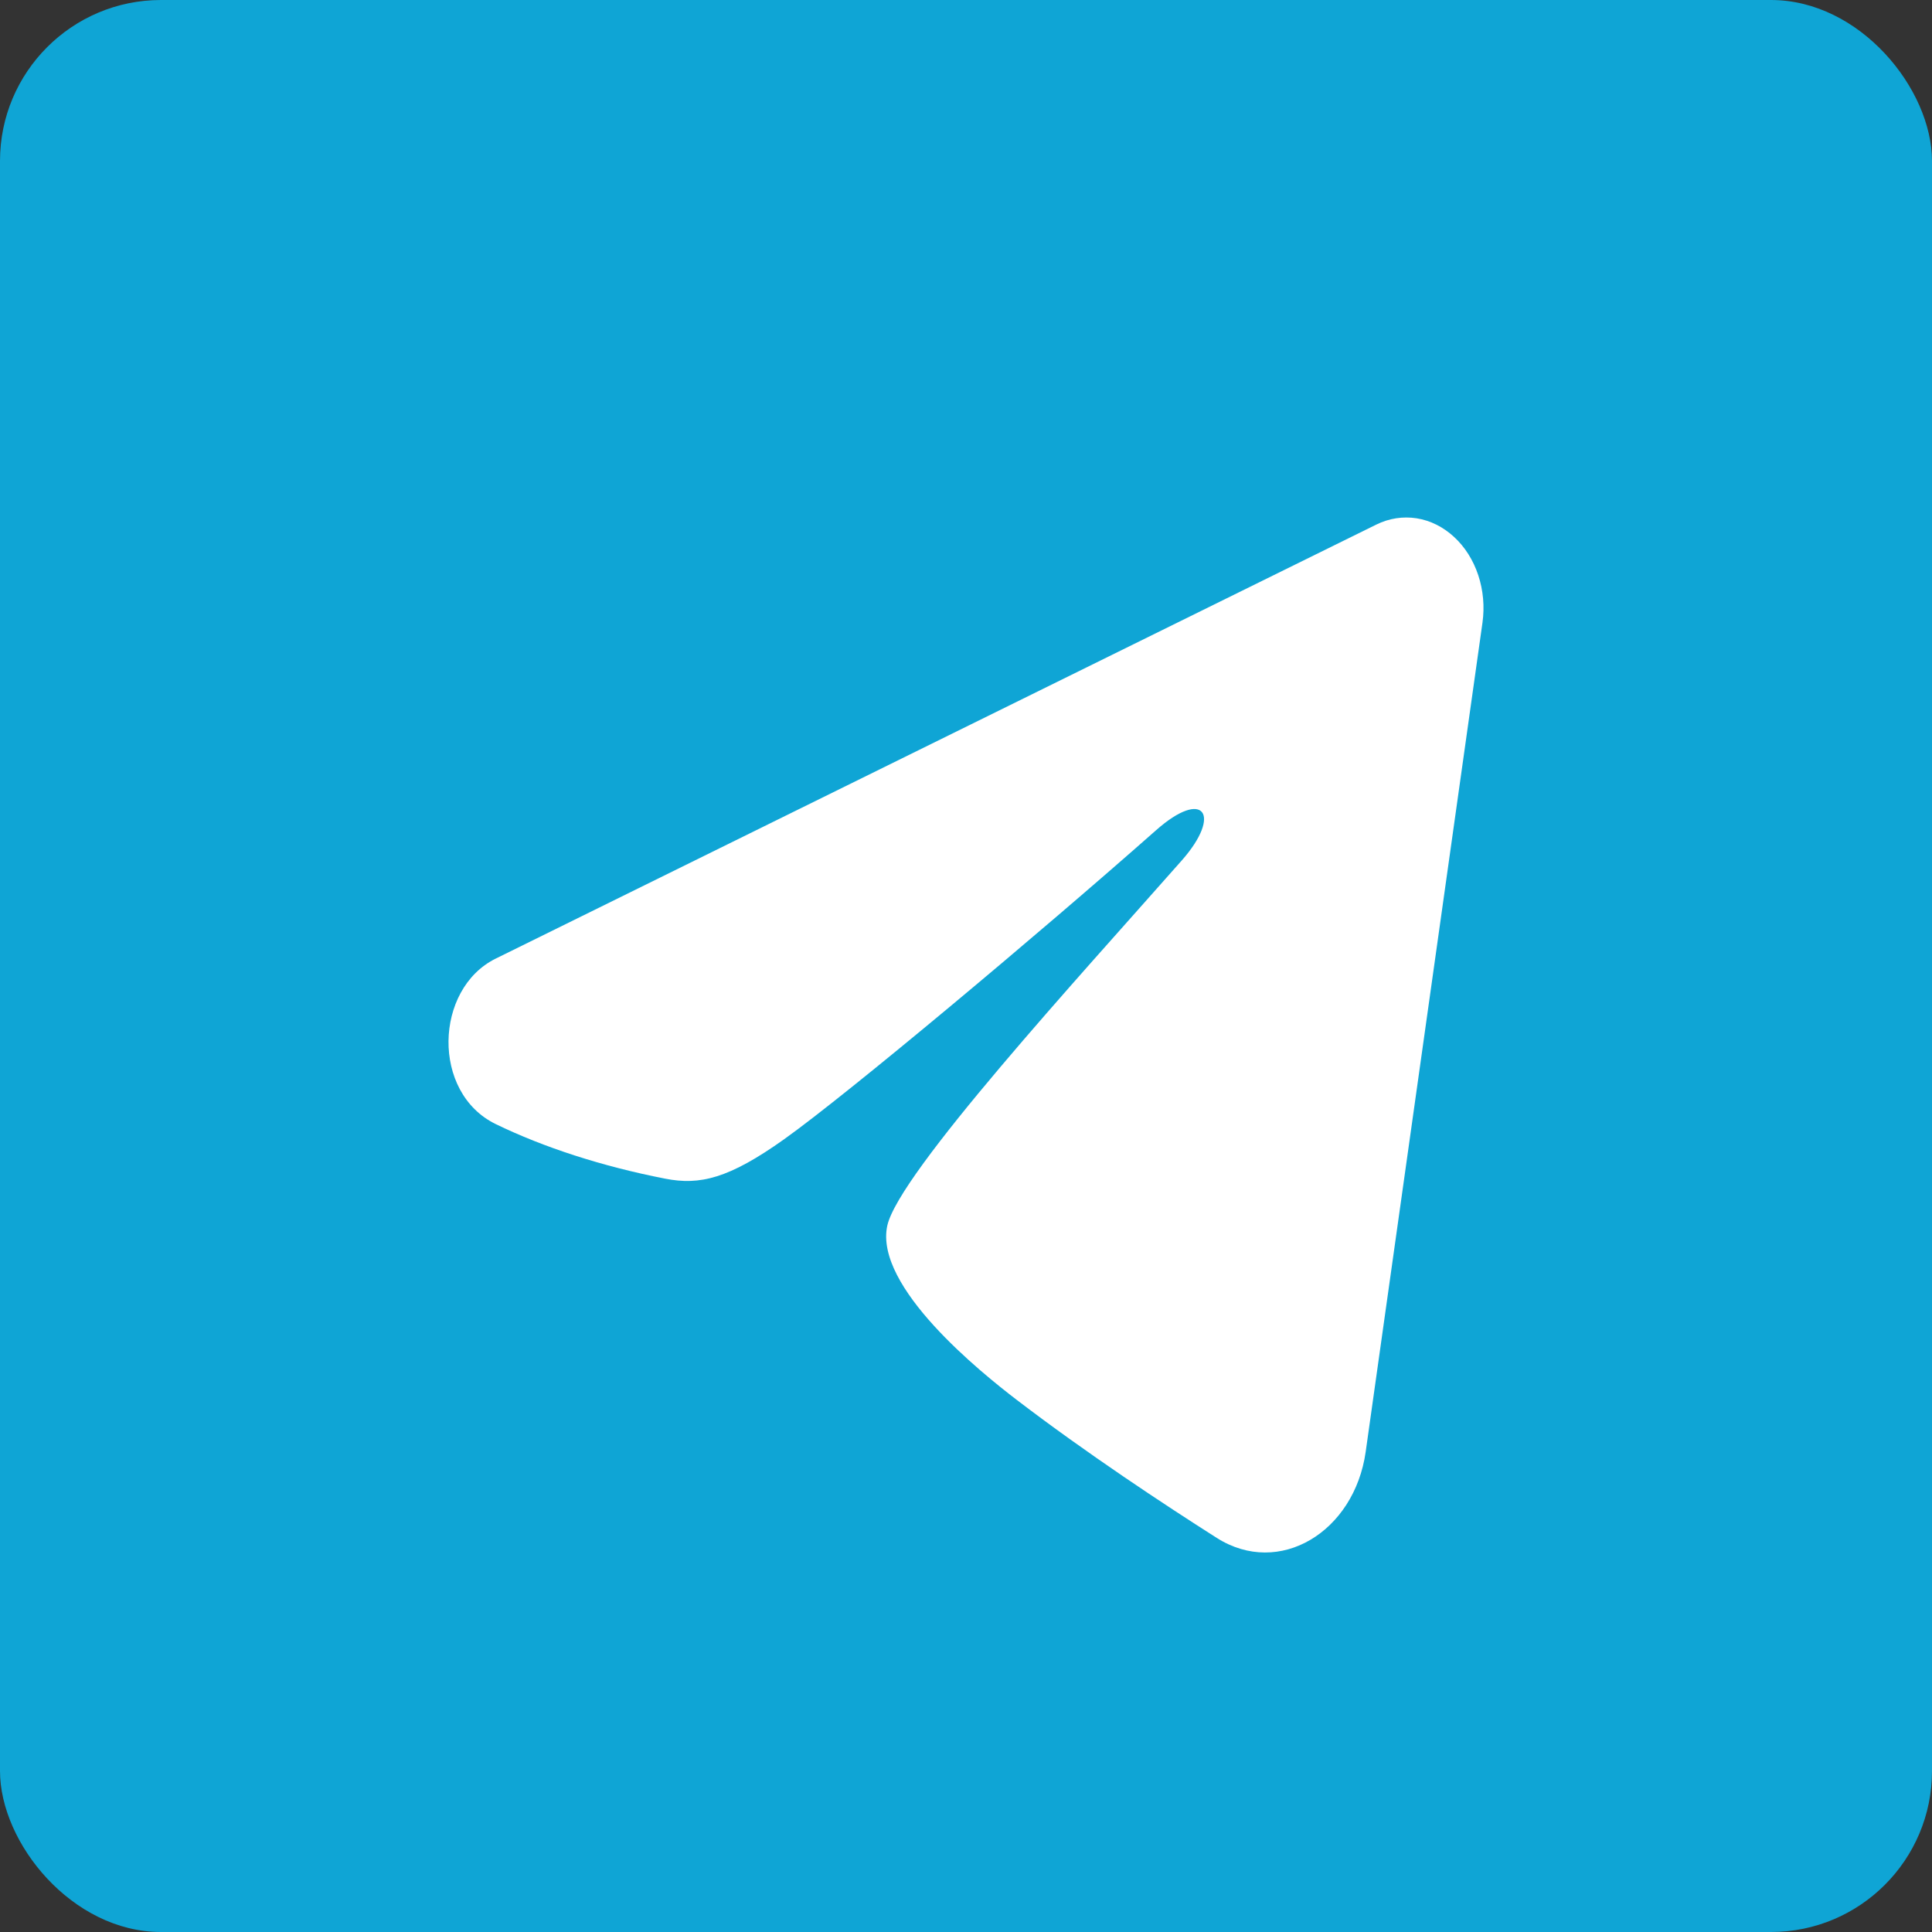 <?xml version="1.0" encoding="UTF-8"?> <svg xmlns="http://www.w3.org/2000/svg" width="48" height="48" viewBox="0 0 48 48" fill="none"><rect x="0" y="0" width="48" height="48" fill="#333333" stroke="none"/><rect width="48" height="48" rx="4" fill="#0FA5D5"></rect><path fill-rule="evenodd" clip-rule="evenodd" d="M34.194 13.033C34.51 12.877 34.856 12.824 35.196 12.877C35.536 12.931 35.857 13.091 36.126 13.34C36.396 13.588 36.603 13.917 36.727 14.291C36.851 14.666 36.887 15.072 36.832 15.468L33.93 36.071C33.648 38.059 31.786 39.198 30.229 38.208C28.926 37.38 26.992 36.104 25.252 34.773C24.382 34.106 21.717 31.972 22.044 30.453C22.326 29.155 26.804 24.276 29.363 21.375C30.367 20.235 29.909 19.578 28.723 20.626C25.778 23.229 21.049 27.187 19.486 28.301C18.106 29.284 17.387 29.452 16.528 29.284C14.959 28.978 13.504 28.505 12.317 27.928C10.713 27.15 10.791 24.568 12.316 23.816L34.194 13.033Z" fill="white"></path></svg> 